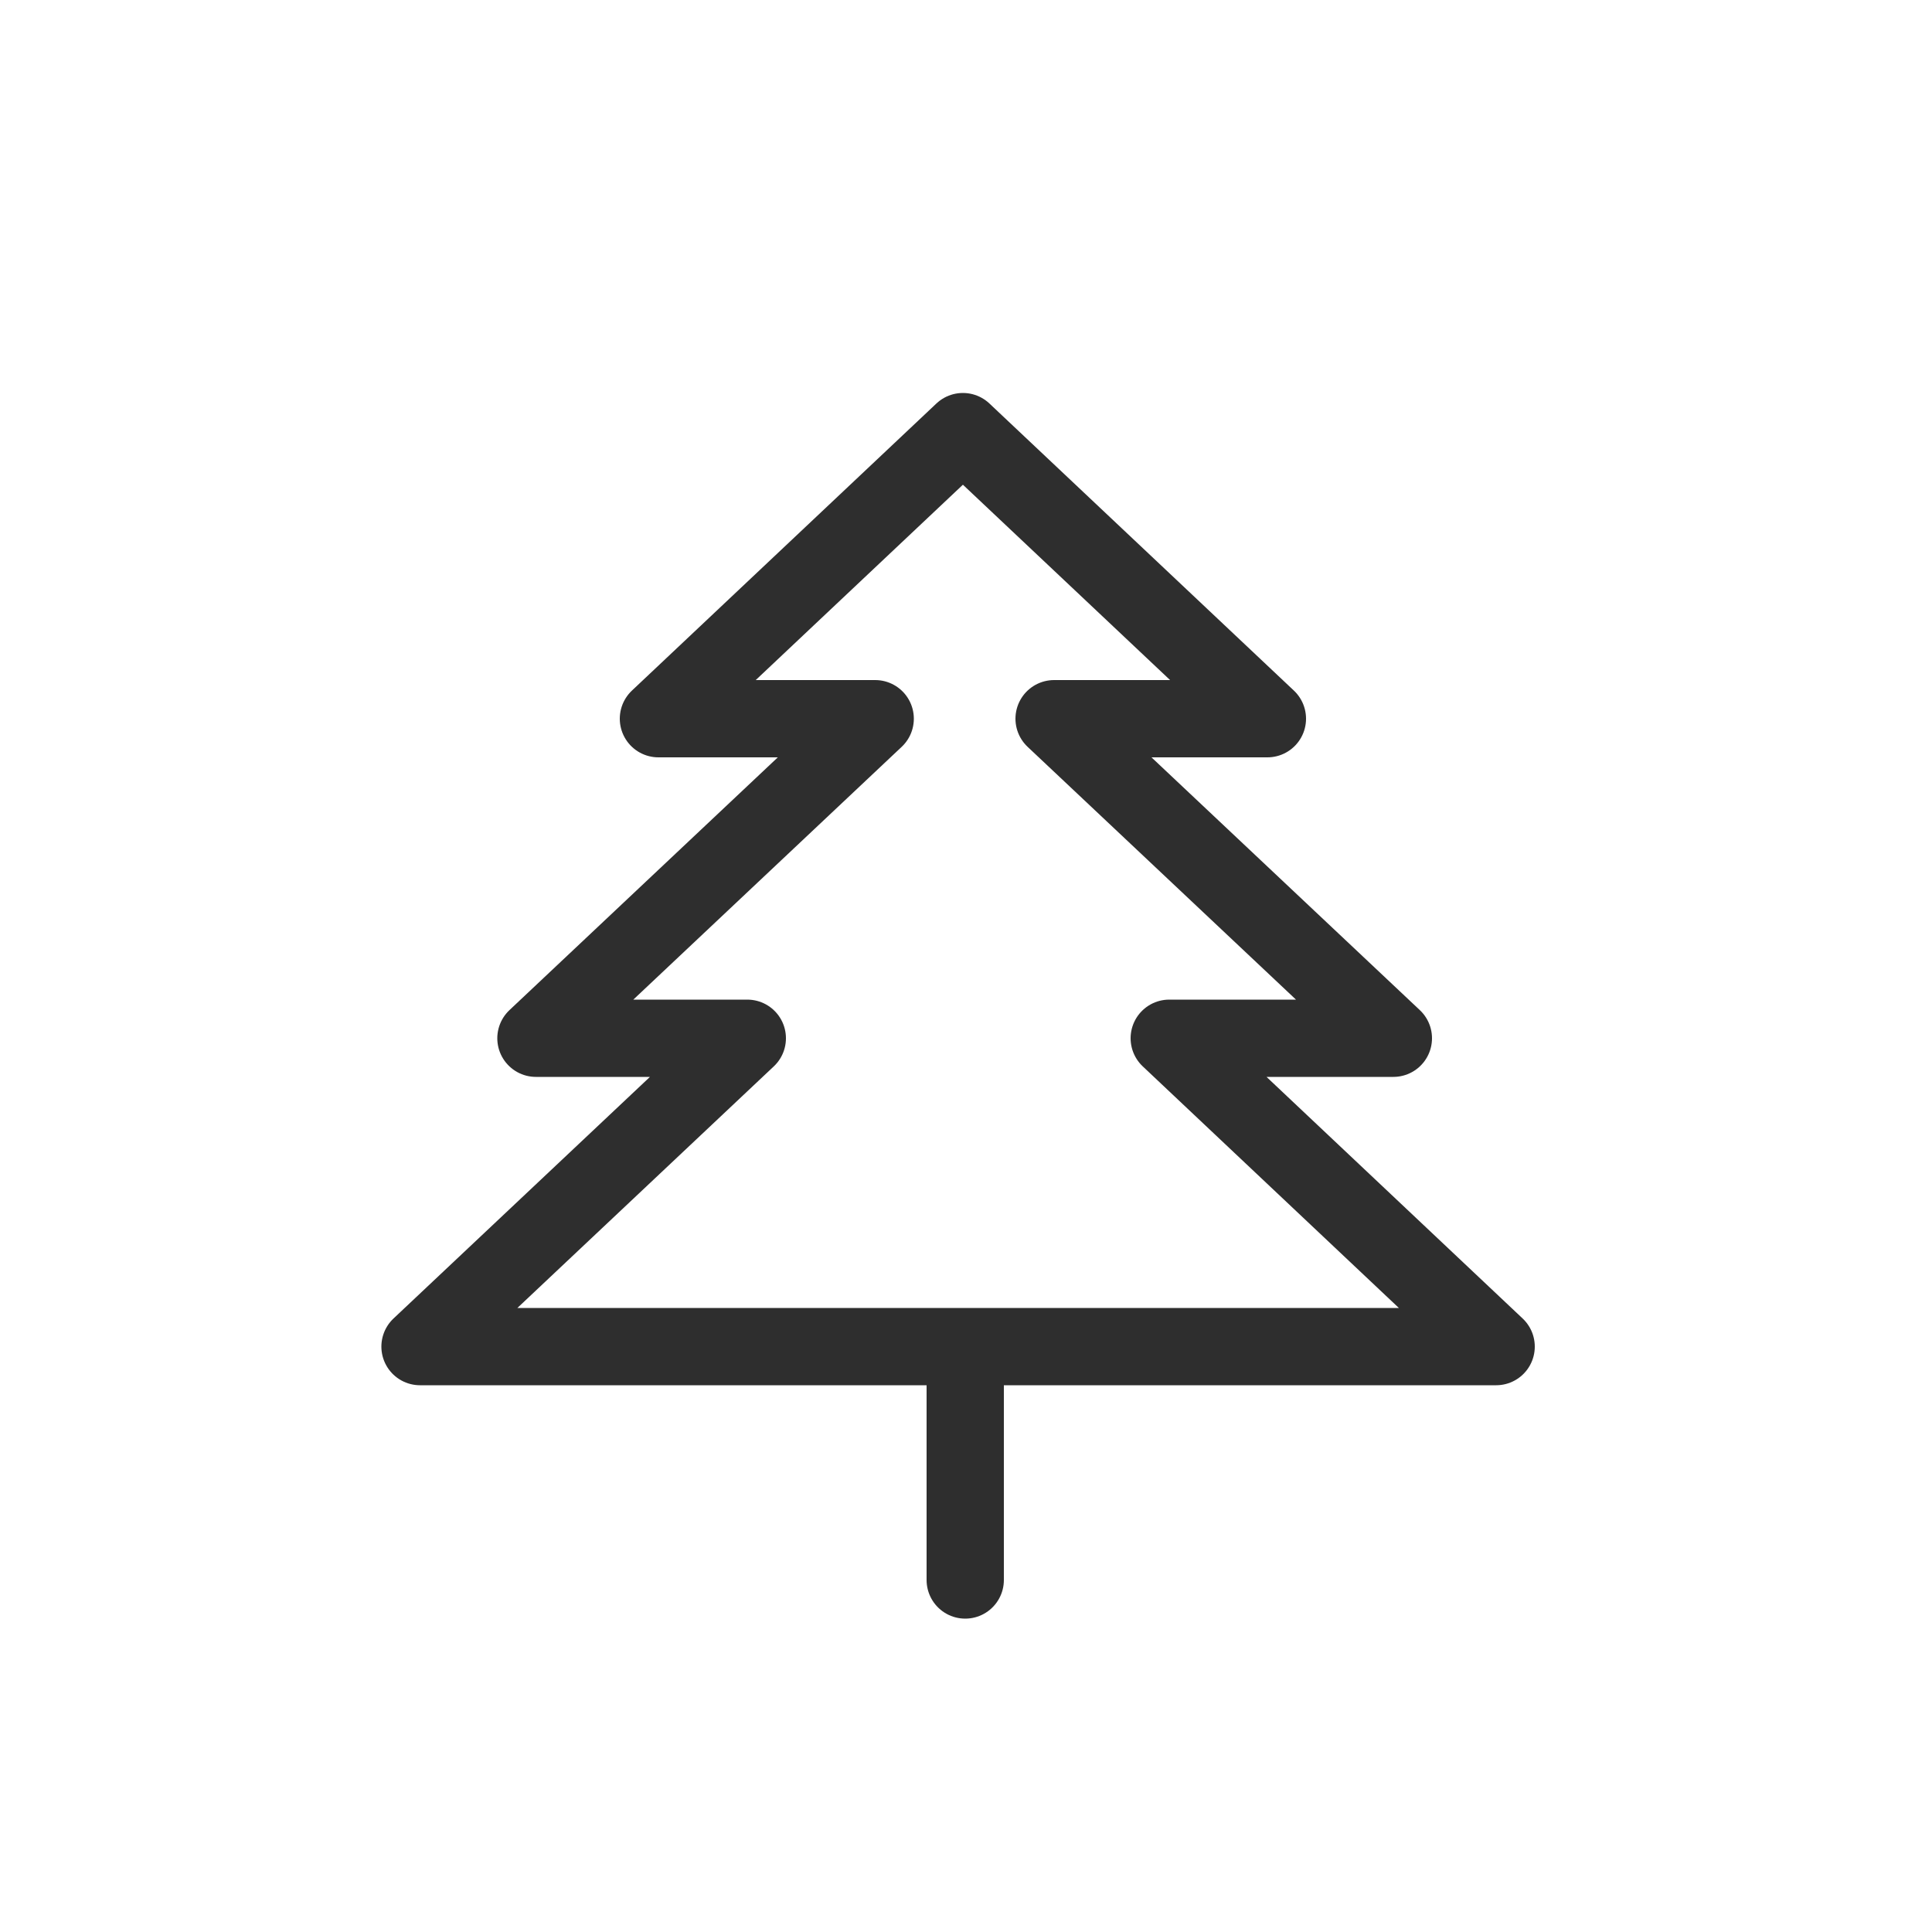 <?xml version="1.0" encoding="UTF-8"?>
<svg id="Ebene_2" data-name="Ebene 2" xmlns="http://www.w3.org/2000/svg" viewBox="0 0 50 50">
  <defs>
    <style>
      .cls-1 {
        stroke-miterlimit: 10;
      }

      .cls-1, .cls-2 {
        fill: none;
        stroke: #2e2e2e;
        stroke-linecap: round;
        stroke-width: 2px;
      }

      .cls-2 {
        stroke-linejoin: round;
      }
    </style>
  </defs>
  <line class="cls-1" x1="24.98" y1="40.89" x2="24.98" y2="35.81"/>
  <polygon class="cls-2" points="38.72 34.85 30.26 26.87 36.06 26.87 27.28 18.6 32.8 18.6 24.92 11.17 17.04 18.6 22.65 18.6 13.87 26.87 19.34 26.87 10.87 34.85 38.72 34.85"/>
</svg>